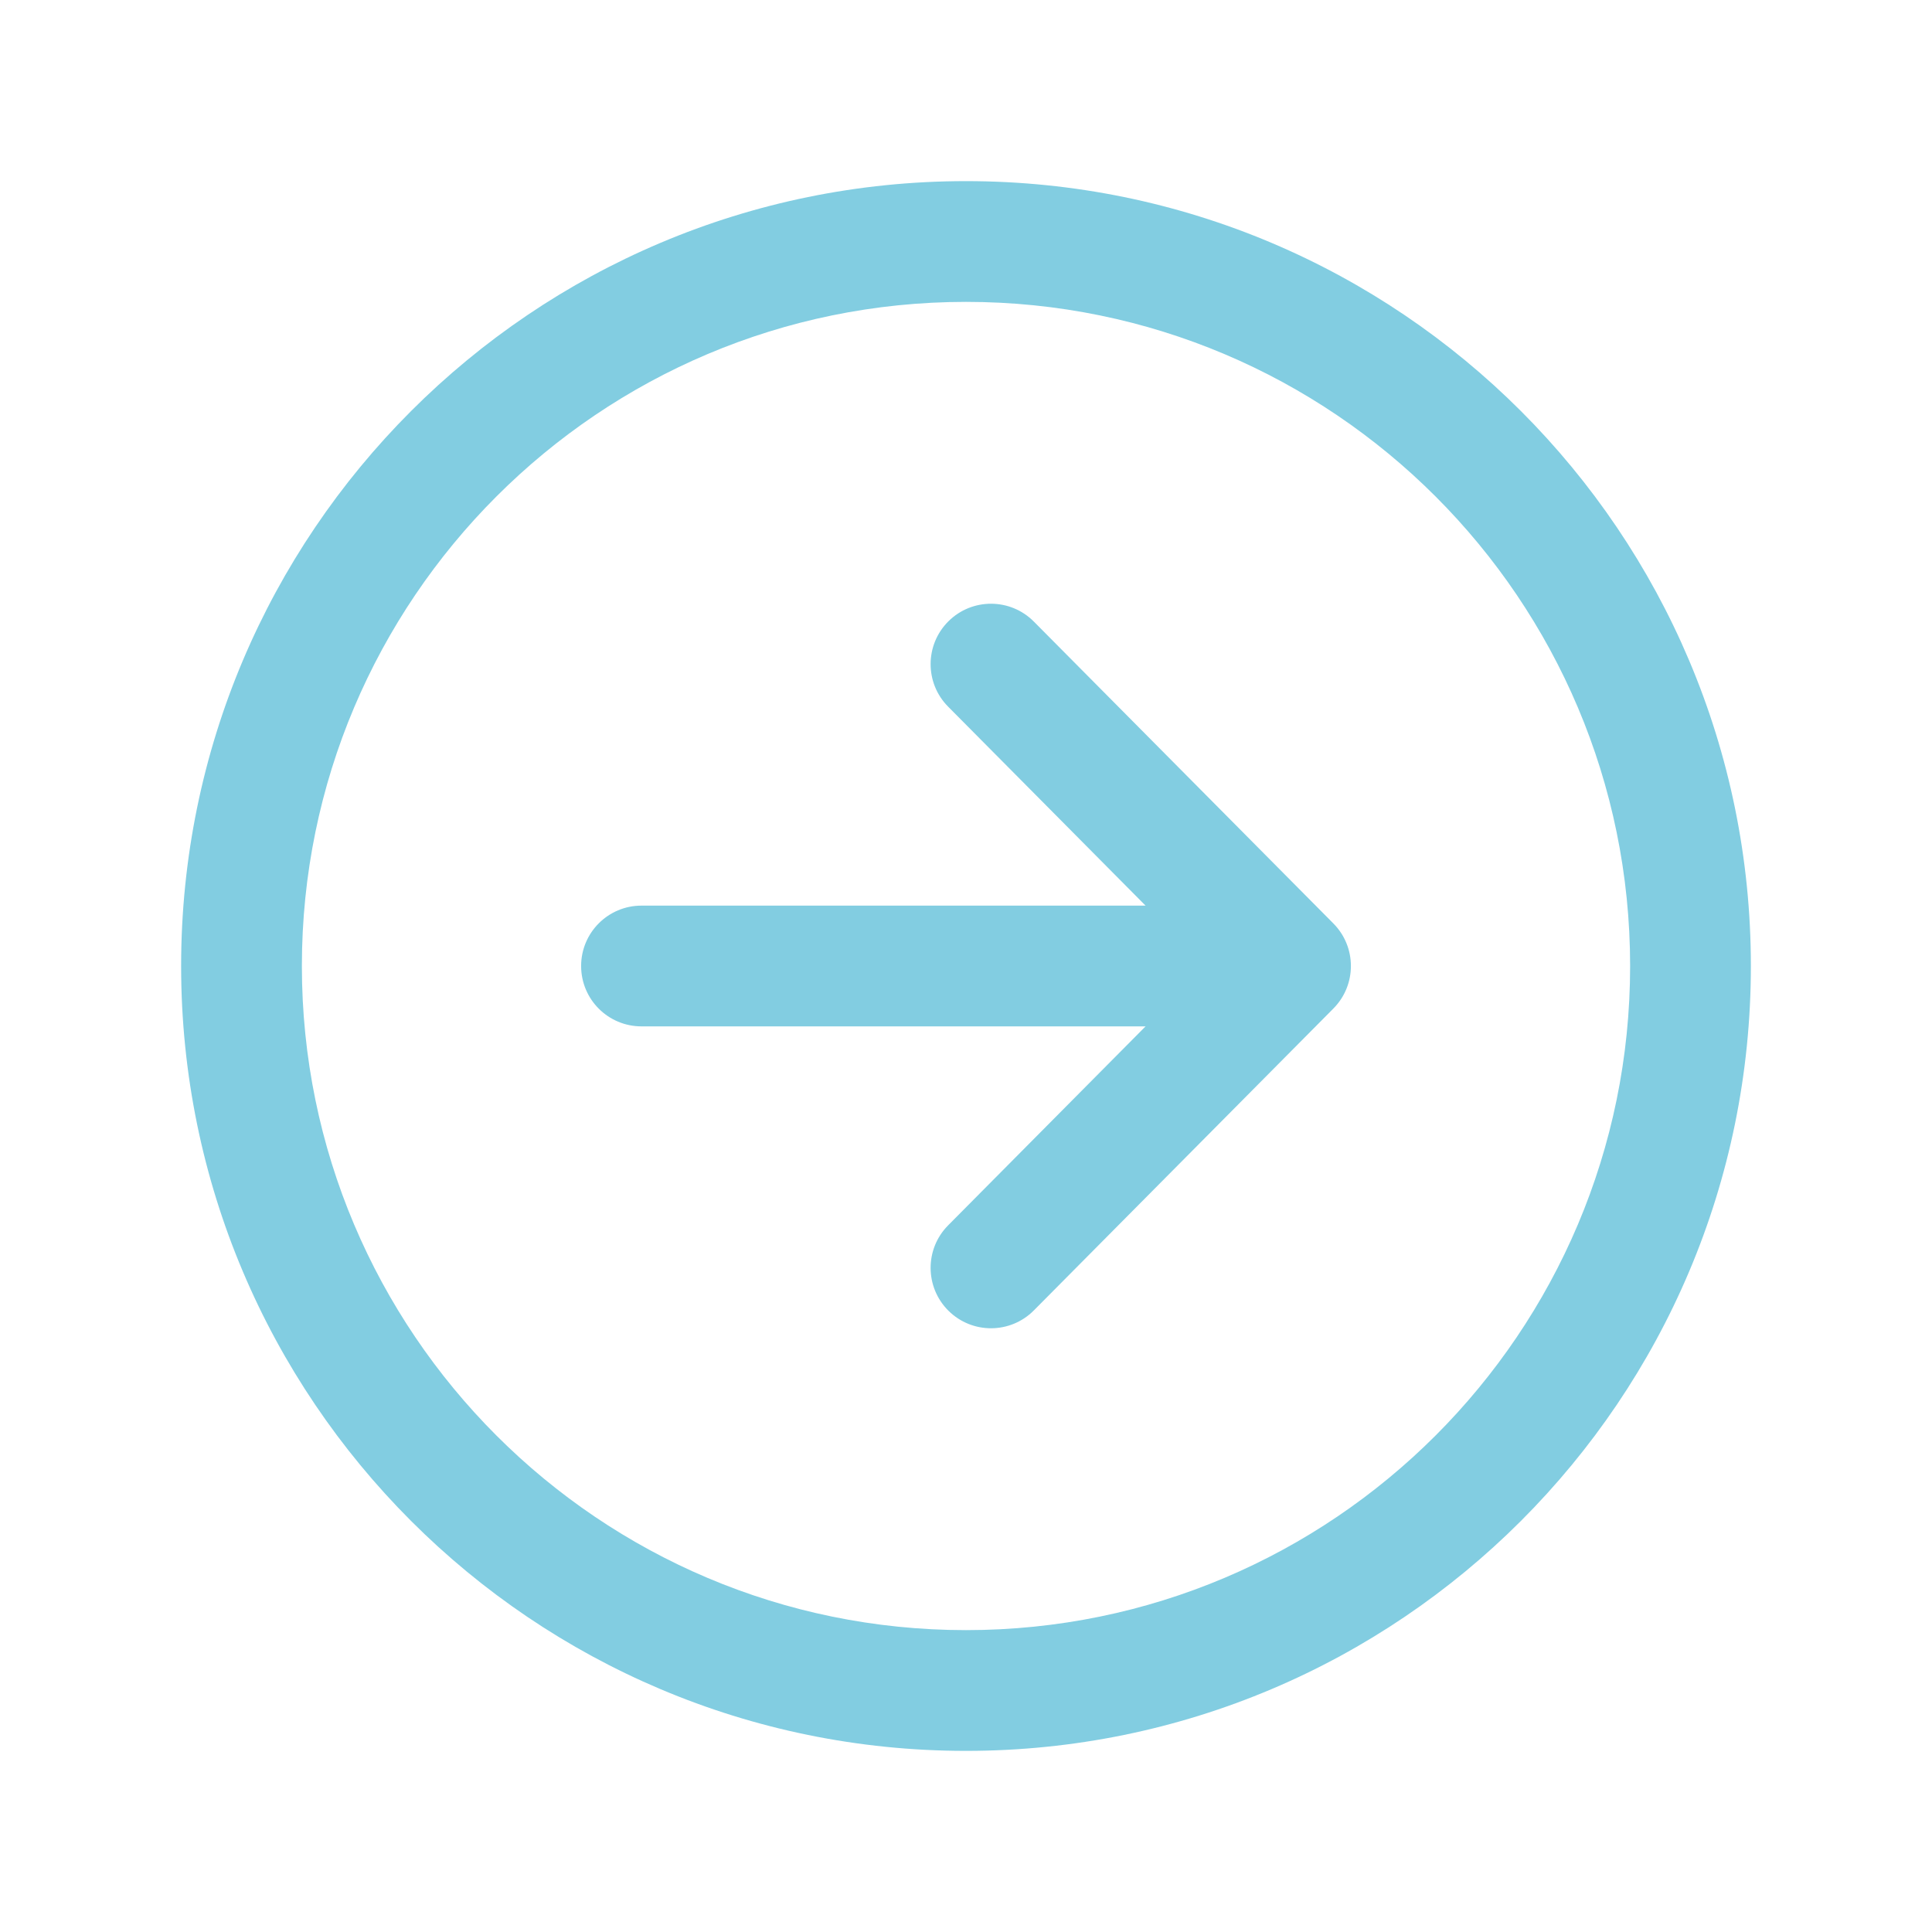 <svg width="52" height="52" viewBox="0 0 52 52" fill="none" xmlns="http://www.w3.org/2000/svg">
<path fill-rule="evenodd" clip-rule="evenodd" d="M25.528 16.721C26.165 16.089 27.194 16.093 27.826 16.73L35.888 24.855C36.517 25.489 36.517 26.511 35.888 27.145L27.826 35.27C27.194 35.907 26.165 35.911 25.528 35.279C24.891 34.646 24.887 33.617 25.519 32.98L32.445 26L25.519 19.02C24.887 18.383 24.891 17.354 25.528 16.721Z" fill="#82CDE1"/>
<path fill-rule="evenodd" clip-rule="evenodd" d="M15.641 26C15.641 25.102 16.368 24.375 17.266 24.375H33.614C34.512 24.375 35.239 25.102 35.239 26C35.239 26.898 34.512 27.625 33.614 27.625H17.266C16.368 27.625 15.641 26.898 15.641 26Z" fill="#82CDE1"/>
<path fill-rule="evenodd" clip-rule="evenodd" d="M4.875 26C4.875 14.337 14.337 4.875 26 4.875C37.663 4.875 47.125 14.337 47.125 26C47.125 37.663 37.663 47.125 26 47.125C14.337 47.125 4.875 37.663 4.875 26ZM26 8.125C16.132 8.125 8.125 16.132 8.125 26C8.125 35.868 16.132 43.875 26 43.875C35.868 43.875 43.875 35.868 43.875 26C43.875 16.132 35.868 8.125 26 8.125Z" fill="#82CDE1"/>
</svg>
